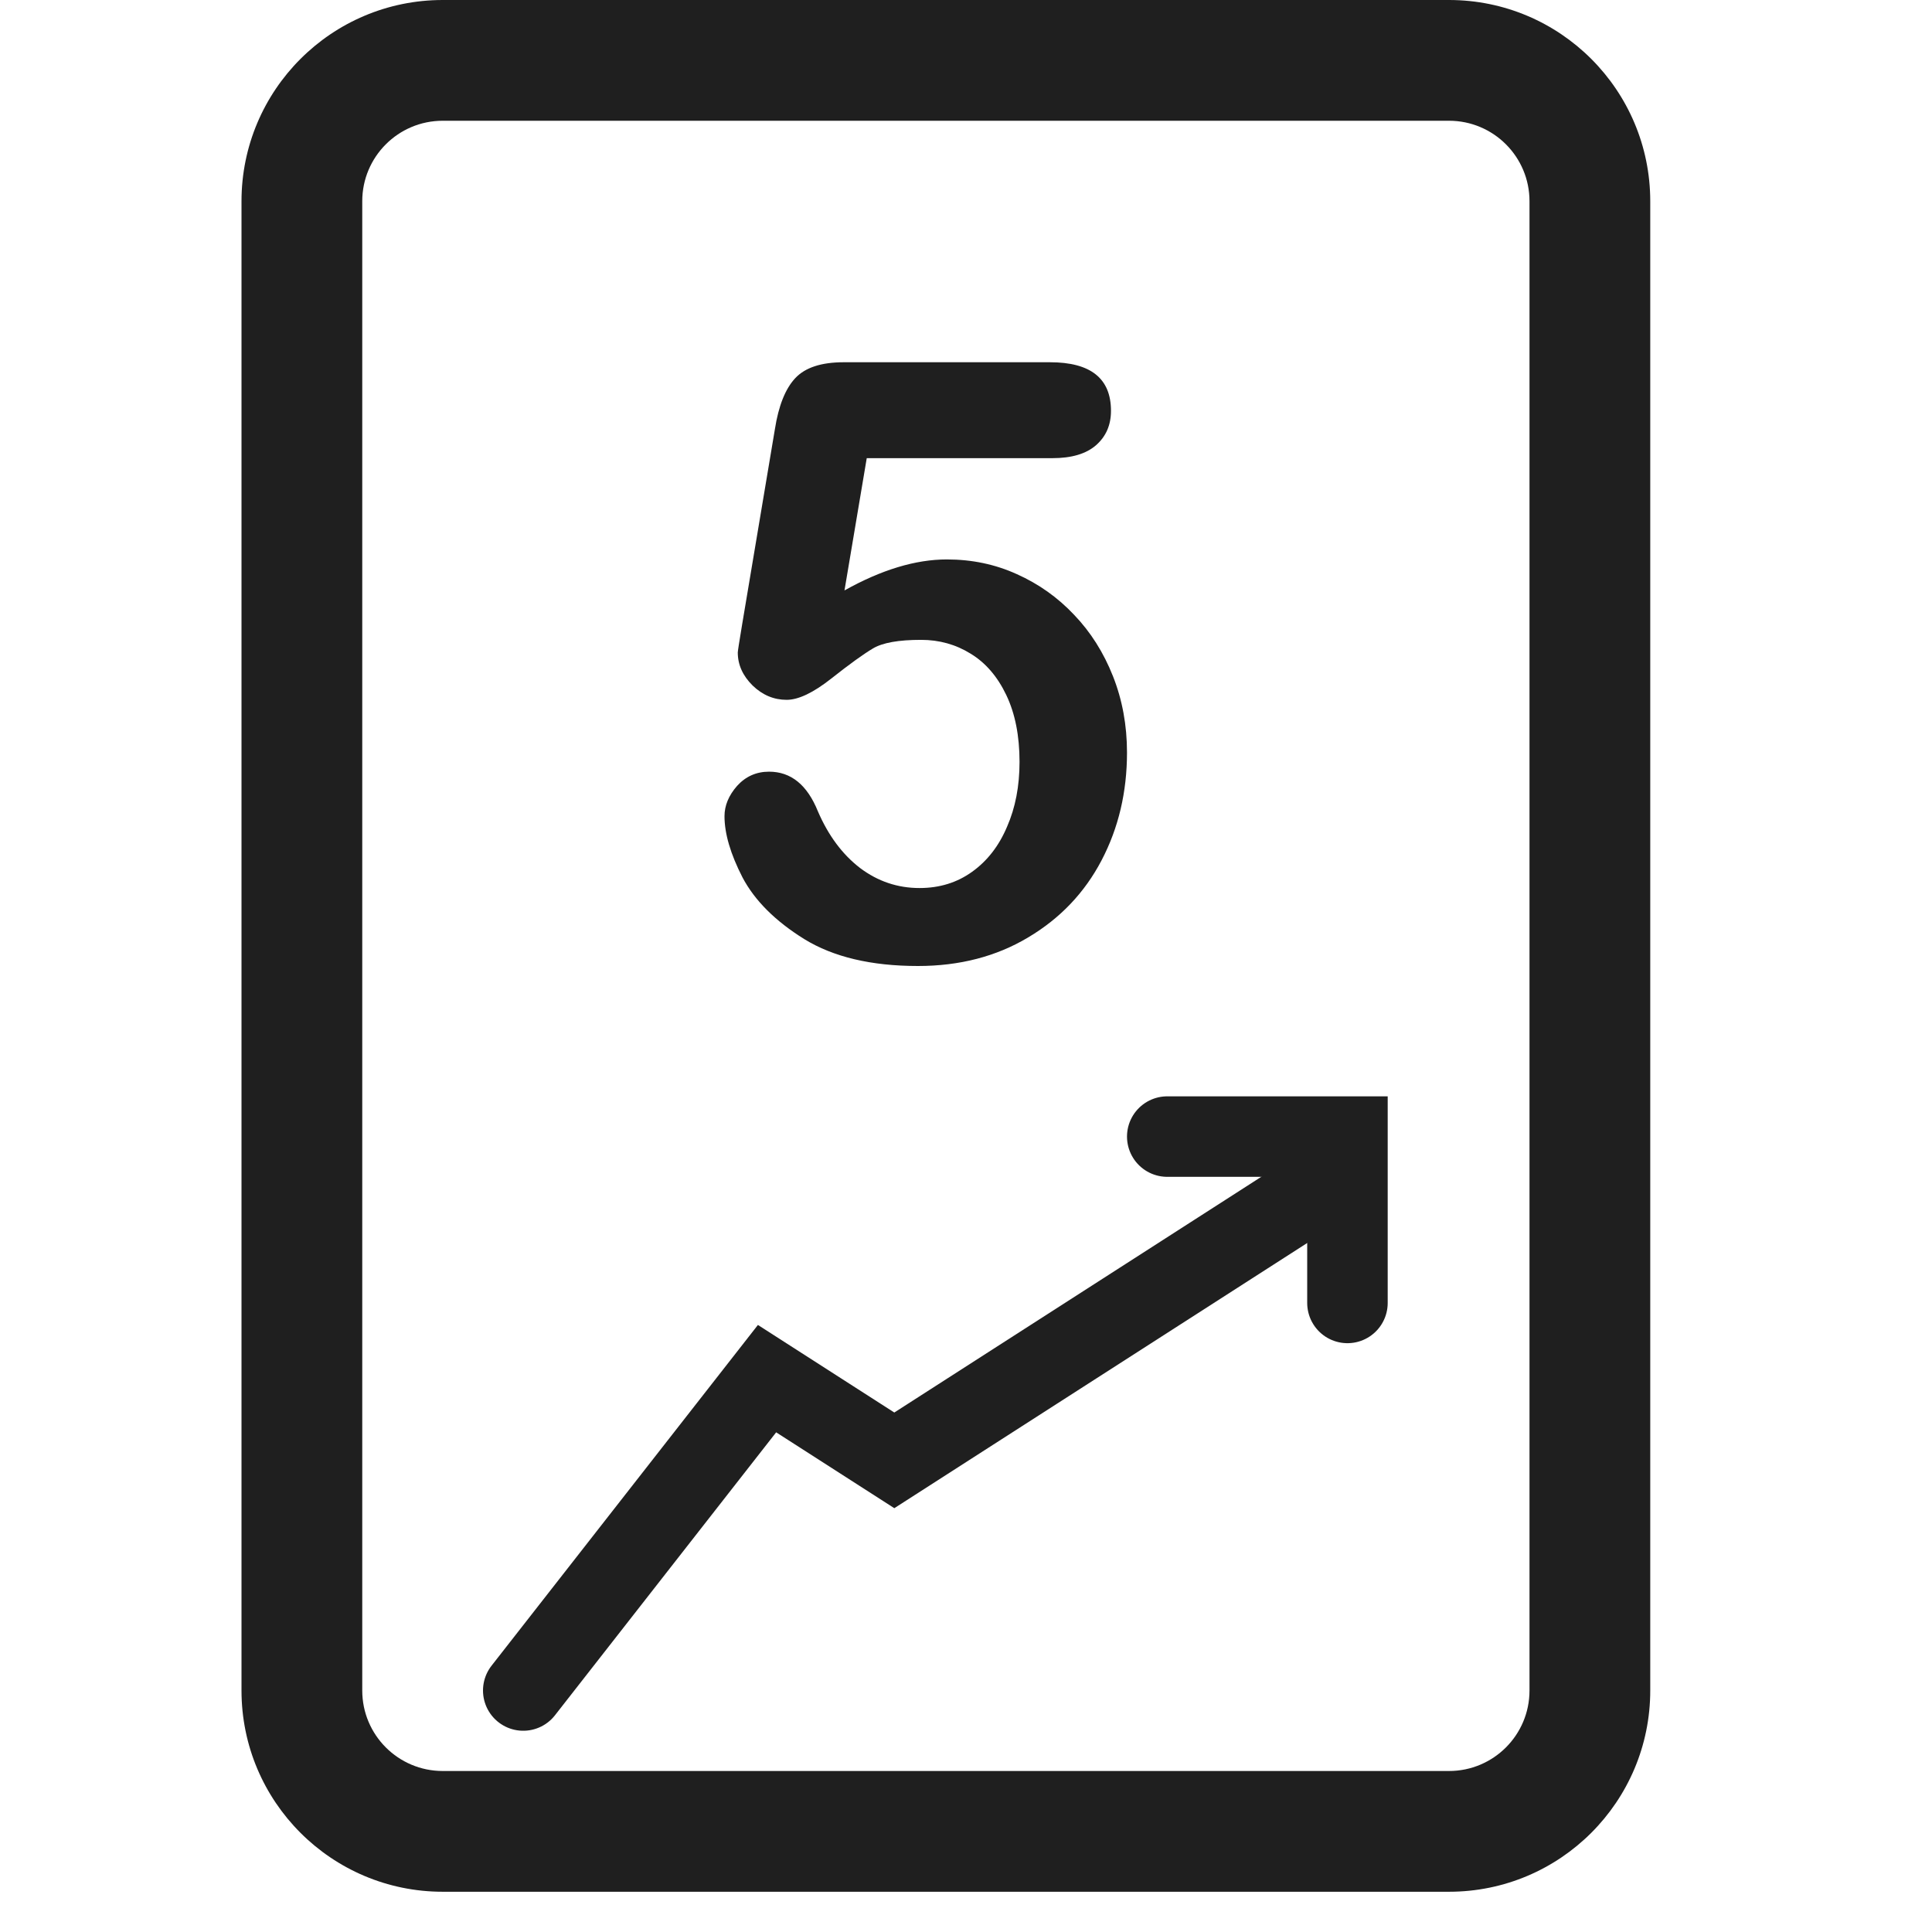 <svg width="48" height="48" viewBox="0 0 48 48" fill="none" xmlns="http://www.w3.org/2000/svg">
<rect width="48" height="48" fill="white"/>
<path fill-rule="evenodd" clip-rule="evenodd" d="M36 3H11C9.895 3 9 3.895 9 5V42C9 43.105 9.895 44 11 44H36C37.105 44 38 43.105 38 42V5C38 3.895 37.105 3 36 3ZM11 0C8.239 0 6 2.239 6 5V42C6 44.761 8.239 47 11 47H36C38.761 47 41 44.761 41 42V5C41 2.239 38.761 0 36 0H11Z" fill="#1F1F1F"/>
<path d="M13 42L19.057 34.252L22.219 36.282L32 30" stroke="#1F1F1F" stroke-width="2" stroke-linecap="round"/>
<path d="M29 28.238L33.477 28.238L33.477 32.371" stroke="#1F1F1F" stroke-width="2" stroke-linecap="round"/>
<path d="M26.146 11.383H21.534L20.981 14.669C21.9 14.155 22.748 13.899 23.524 13.899C24.146 13.899 24.725 14.02 25.262 14.264C25.806 14.507 26.282 14.845 26.689 15.278C27.097 15.704 27.418 16.211 27.651 16.799C27.884 17.387 28 18.02 28 18.696C28 19.676 27.79 20.569 27.369 21.373C26.948 22.178 26.34 22.817 25.544 23.29C24.754 23.763 23.841 24 22.806 24C21.647 24 20.706 23.777 19.981 23.331C19.262 22.884 18.751 22.374 18.447 21.799C18.149 21.218 18 20.711 18 20.278C18 20.014 18.104 19.764 18.311 19.527C18.524 19.291 18.79 19.172 19.107 19.172C19.651 19.172 20.055 19.5 20.32 20.156C20.579 20.758 20.929 21.228 21.369 21.566C21.809 21.897 22.301 22.063 22.845 22.063C23.343 22.063 23.78 21.928 24.155 21.657C24.531 21.387 24.819 21.015 25.019 20.542C25.227 20.068 25.33 19.531 25.33 18.929C25.33 18.28 25.22 17.726 25 17.266C24.78 16.806 24.485 16.465 24.116 16.241C23.748 16.012 23.337 15.897 22.884 15.897C22.327 15.897 21.929 15.967 21.689 16.11C21.45 16.252 21.104 16.502 20.651 16.86C20.204 17.212 19.835 17.387 19.544 17.387C19.227 17.387 18.945 17.269 18.699 17.032C18.453 16.789 18.33 16.515 18.33 16.211C18.33 16.177 18.366 15.947 18.437 15.521L19.252 10.663C19.343 10.082 19.511 9.659 19.757 9.396C20.003 9.132 20.404 9 20.961 9H26.087C27.097 9 27.602 9.402 27.602 10.207C27.602 10.559 27.479 10.842 27.233 11.059C26.987 11.275 26.625 11.383 26.146 11.383Z" fill="#1F1F1F"/>
</svg>
